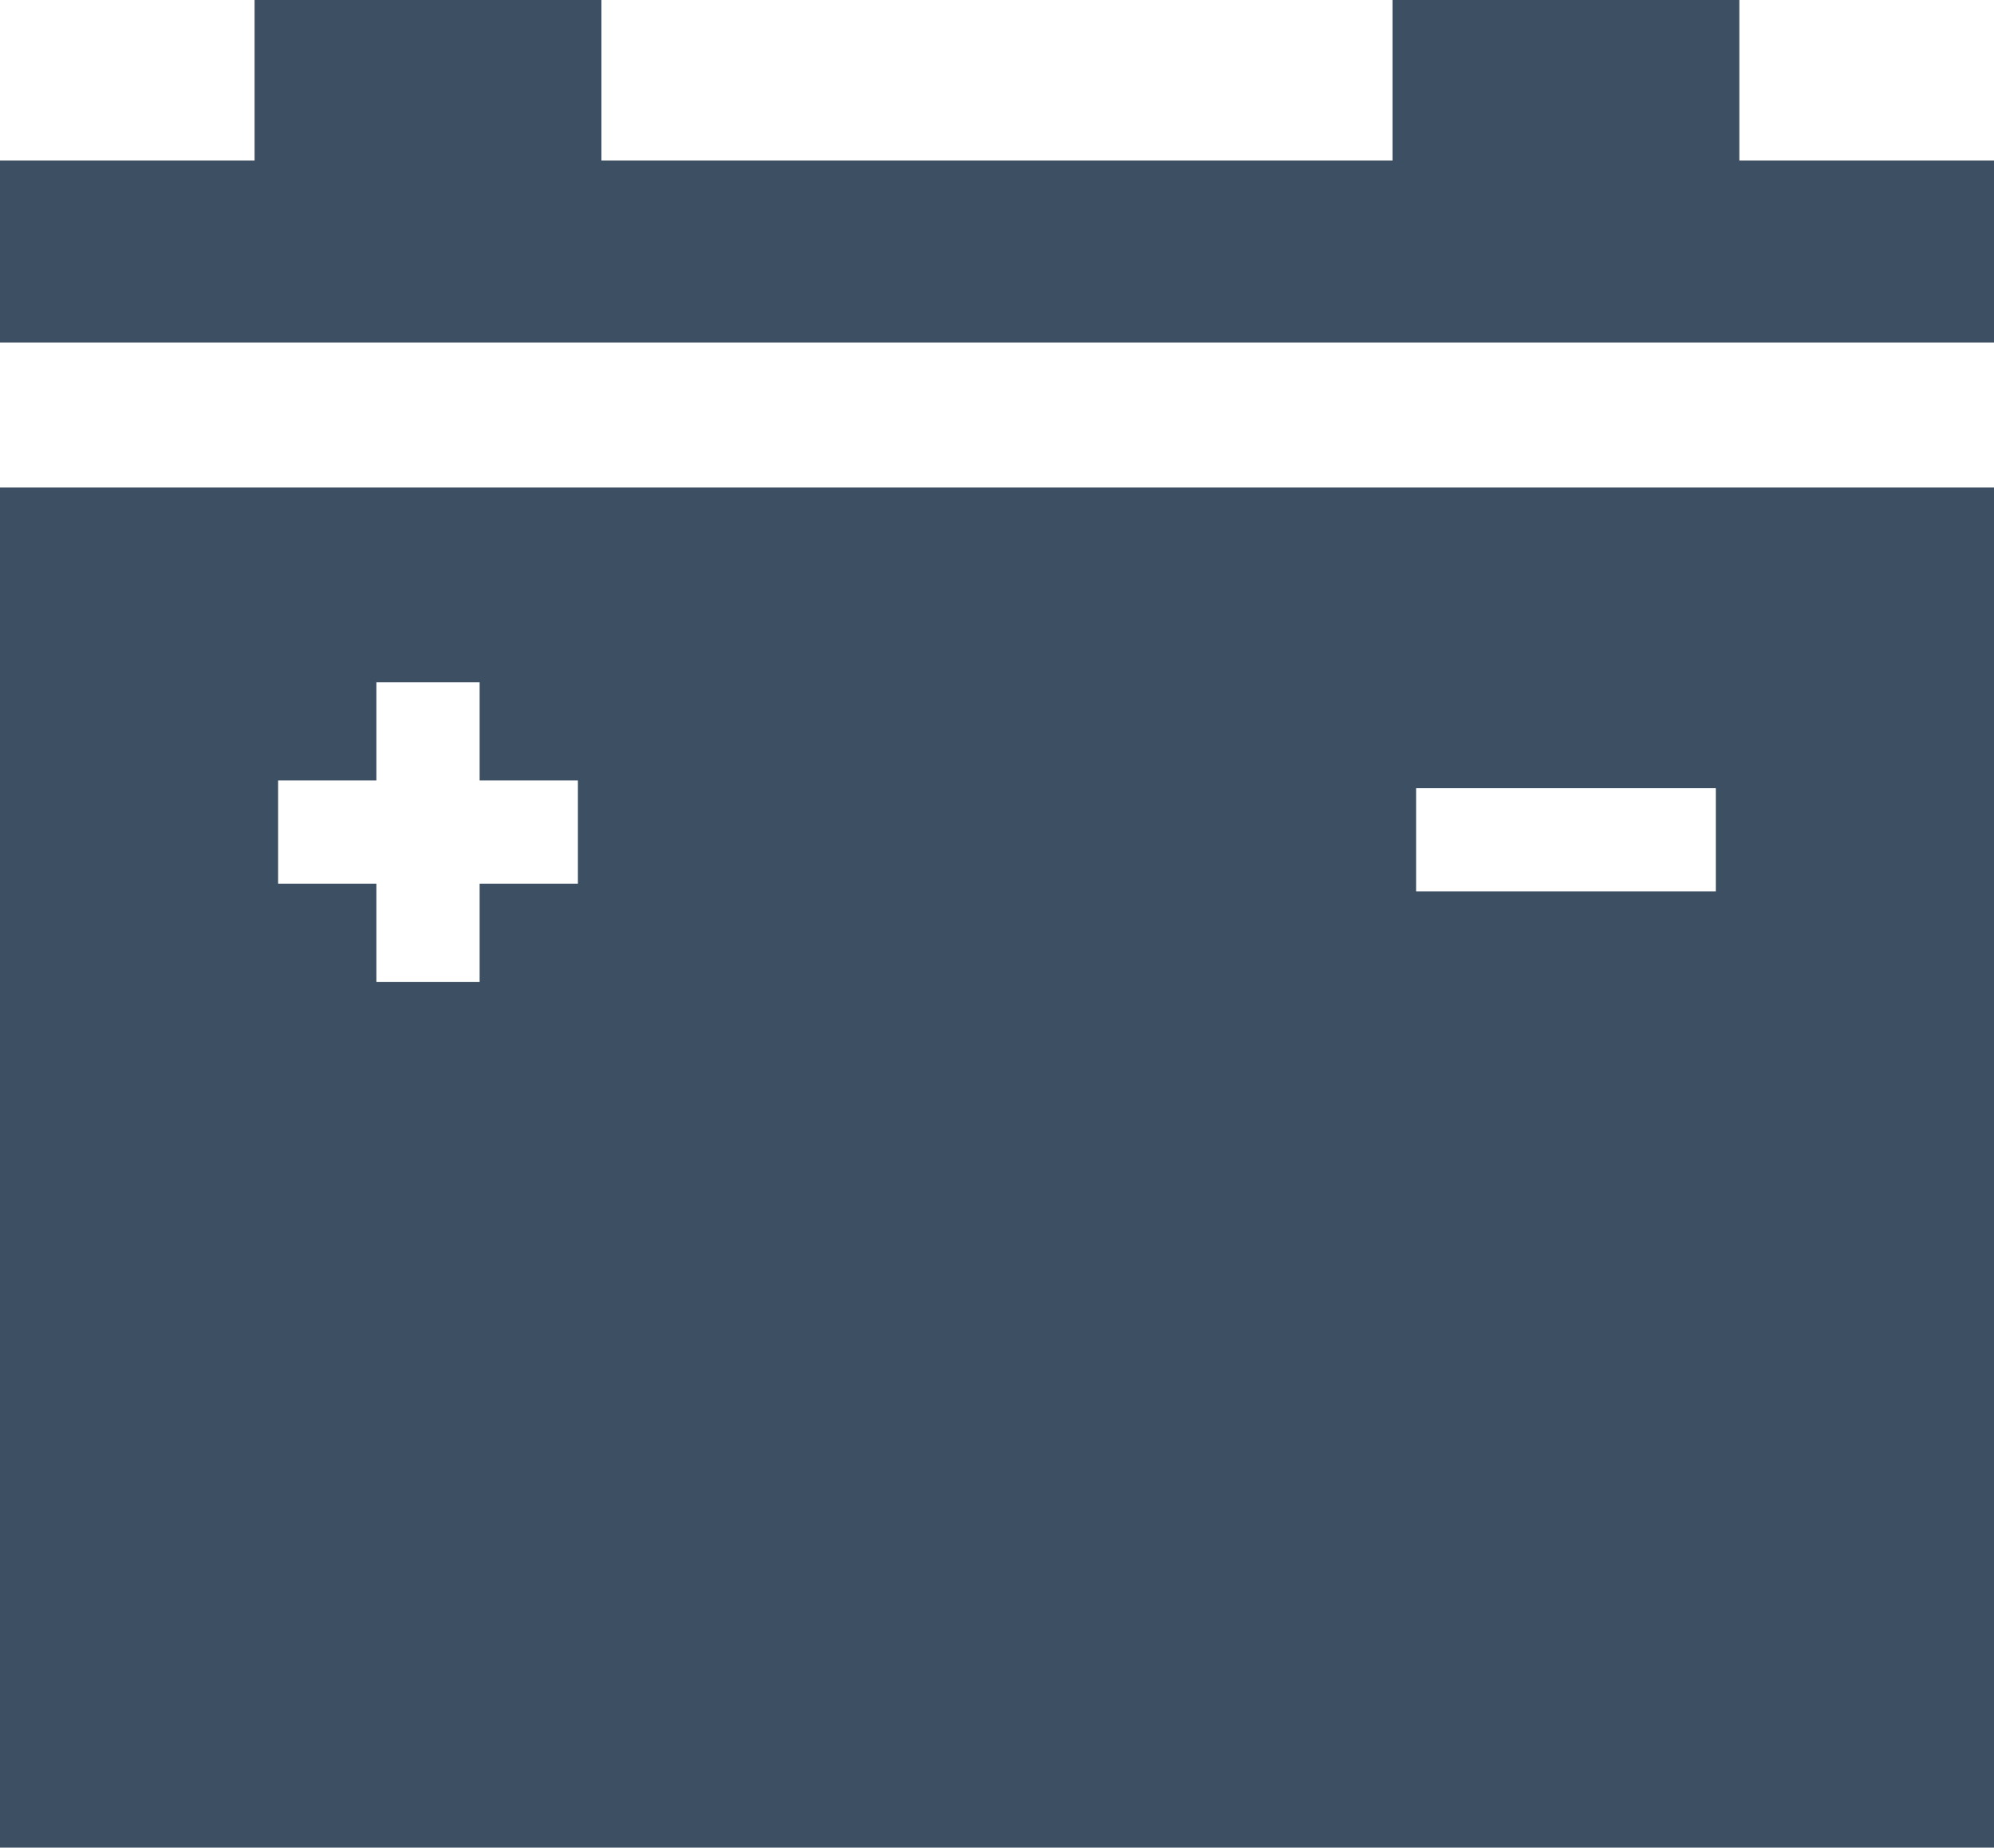 <svg xmlns="http://www.w3.org/2000/svg" width="31.775" height="29.443" viewBox="0 0 31.775 29.443">
  <g id="h05_gijifuka" transform="translate(-609.225 -260.282)">
    <path id="パス_93" data-name="パス 93" d="M636.942,262.841v-2.559h-5.527v2.559H618.809v-2.559h-5.527v2.559h-4.058v2.9H641v-2.9Z" fill="#3d4f63"/>
    <path id="パス_94" data-name="パス 94" d="M609.225,289.725H641V268.051H609.225Zm22.566-16.884h4.776v1.645h-4.776Zm-18.134-.123h1.566v-1.565h1.645v1.565h1.566v1.646h-1.566v1.565h-1.645v-1.565h-1.566Z" fill="#3d4f63"/>
  </g>
</svg>
